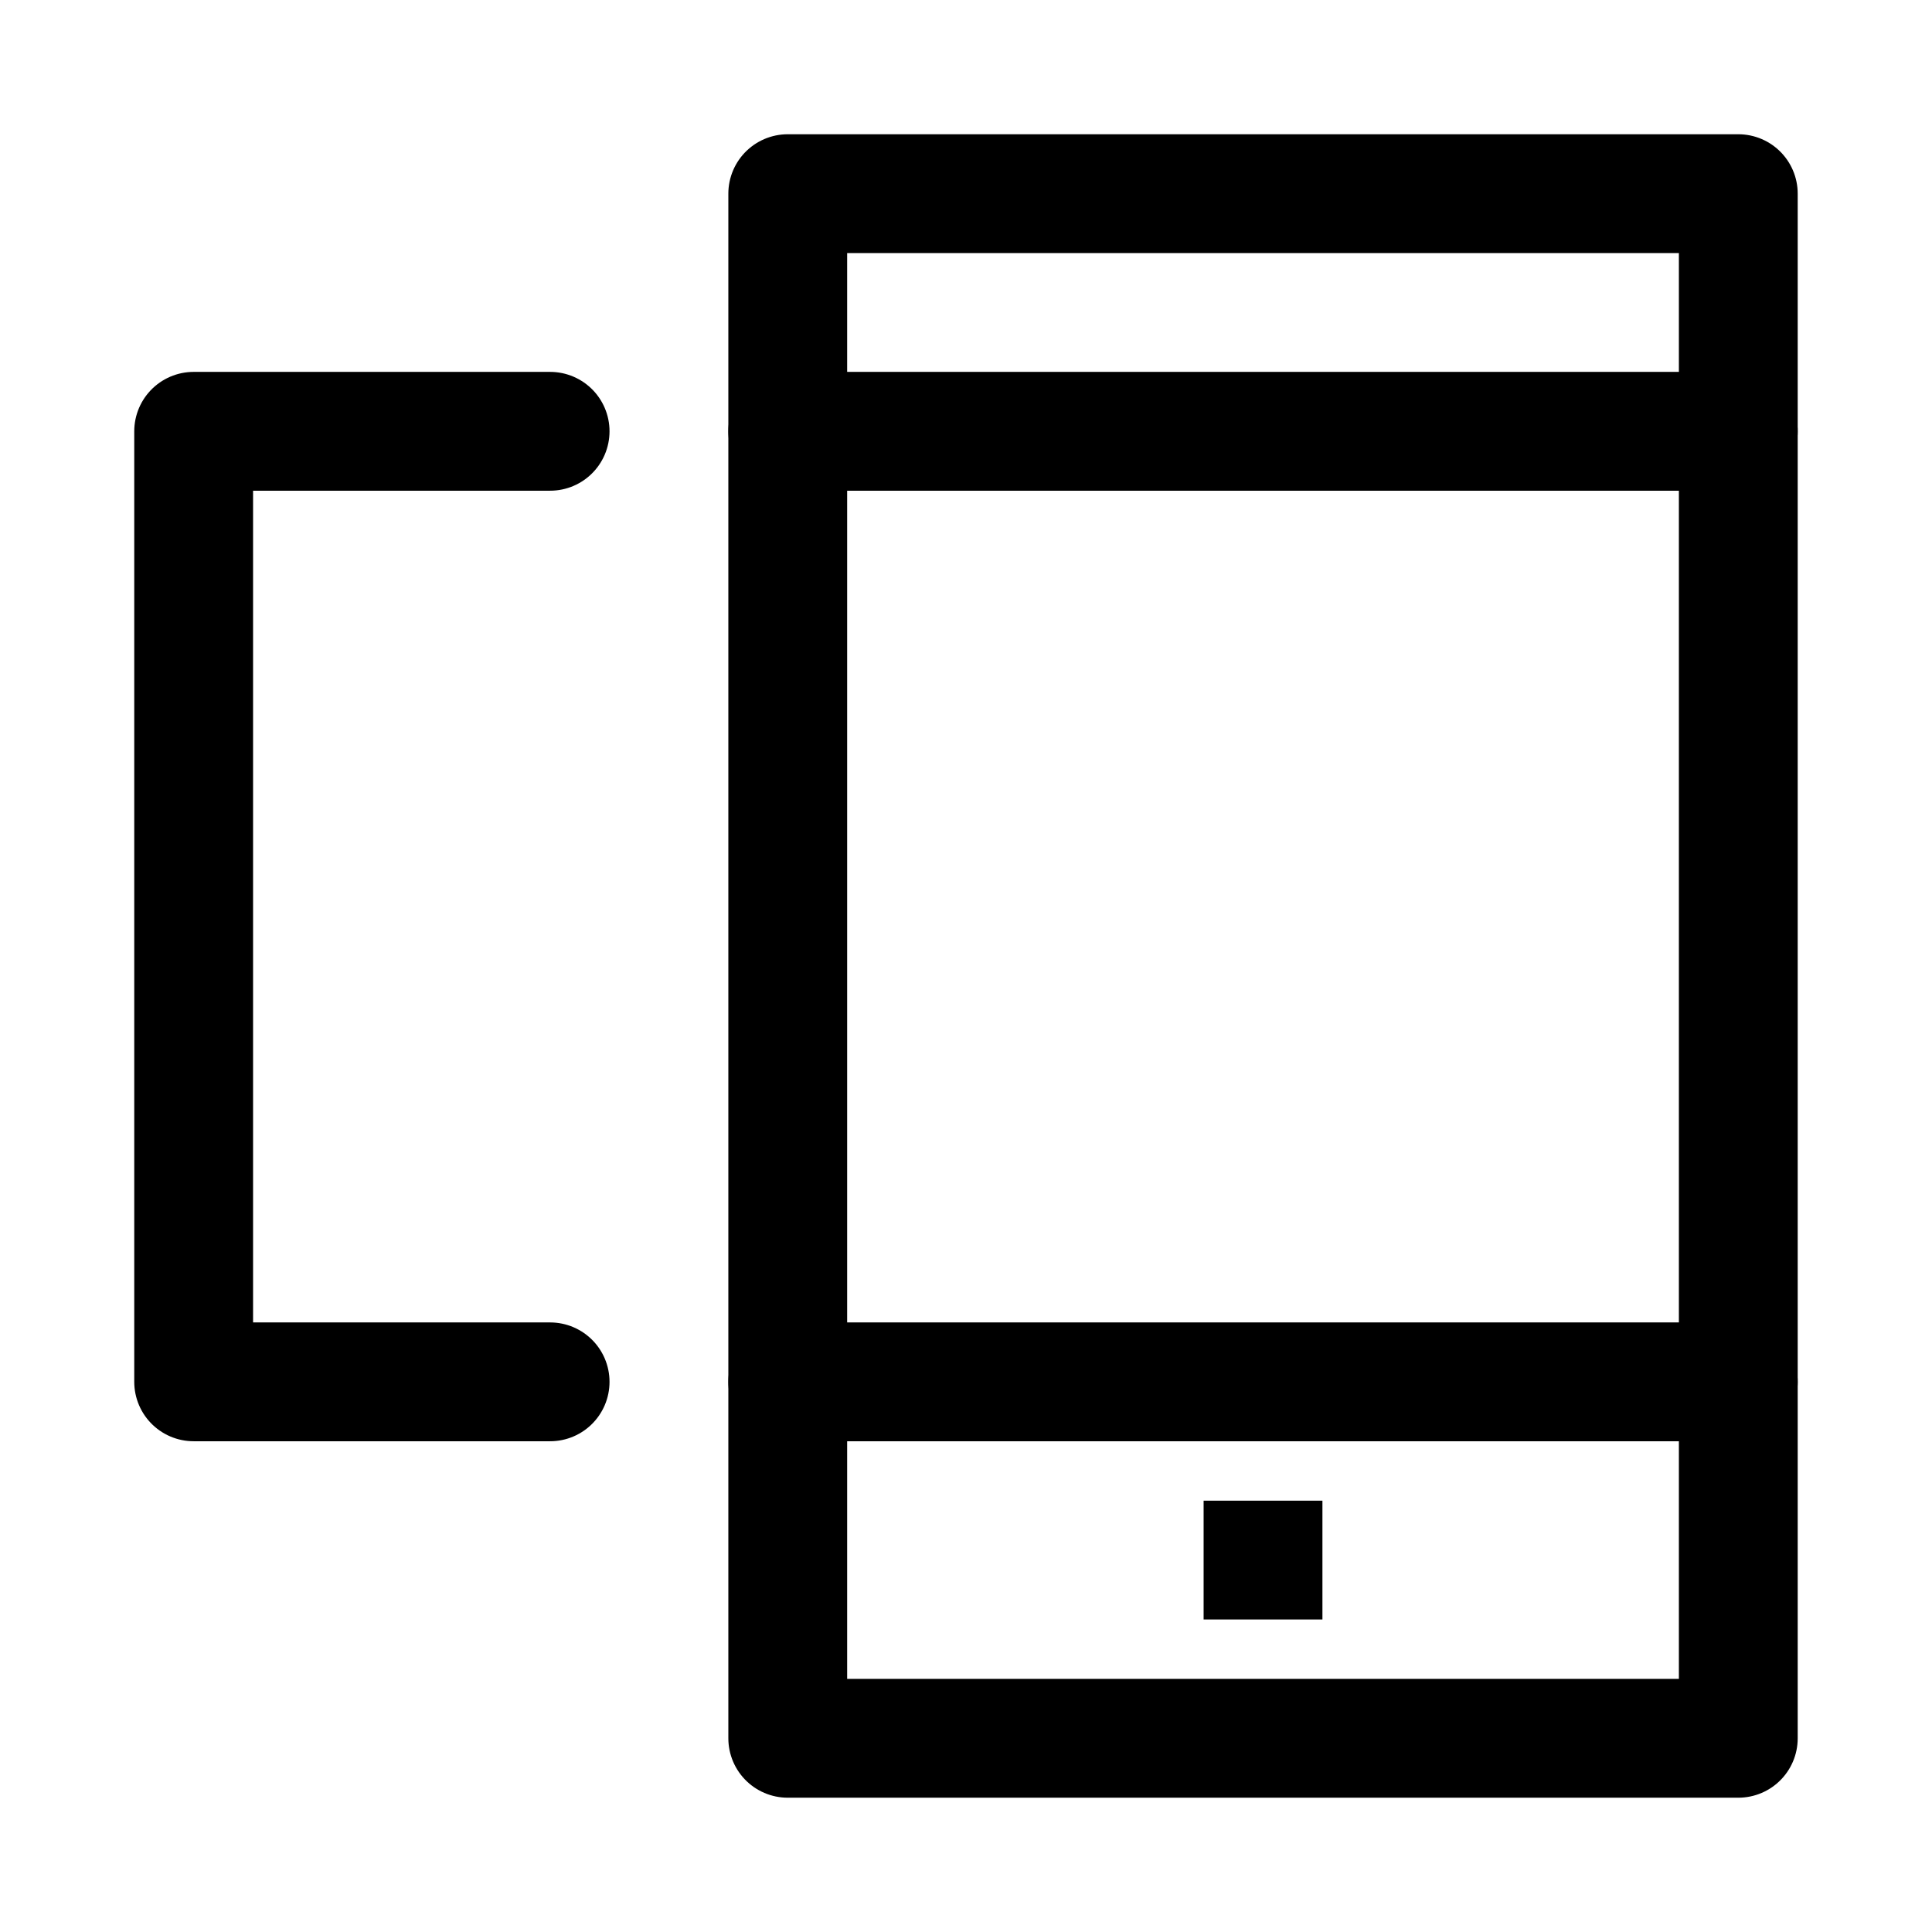 <?xml version="1.0" encoding="UTF-8"?>
<!-- Uploaded to: SVG Repo, www.svgrepo.com, Generator: SVG Repo Mixer Tools -->
<svg width="800px" height="800px" version="1.1" viewBox="144 144 512 512" xmlns="http://www.w3.org/2000/svg">
 <g fill="none" stroke="#000000" stroke-linejoin="round" stroke-miterlimit="10">
  <path transform="matrix(31.488 0 0 31.488 148.09 148.09)" d="m6.5 1.5h8v13h-8zm0 0" stroke-linecap="round"/>
  <path transform="matrix(31.488 0 0 31.488 148.09 148.09)" d="m10 13h1"/>
  <path transform="matrix(31.488 0 0 31.488 148.09 148.09)" d="m6.5 11.5h8" stroke-linecap="round"/>
  <path transform="matrix(31.488 0 0 31.488 148.09 148.09)" d="m6.5 3.5h8" stroke-linecap="round"/>
  <path transform="matrix(31.488 0 0 31.488 148.09 148.09)" d="m4.5 11.5h-3v-8h3" stroke-linecap="round"/>
 </g>
</svg>